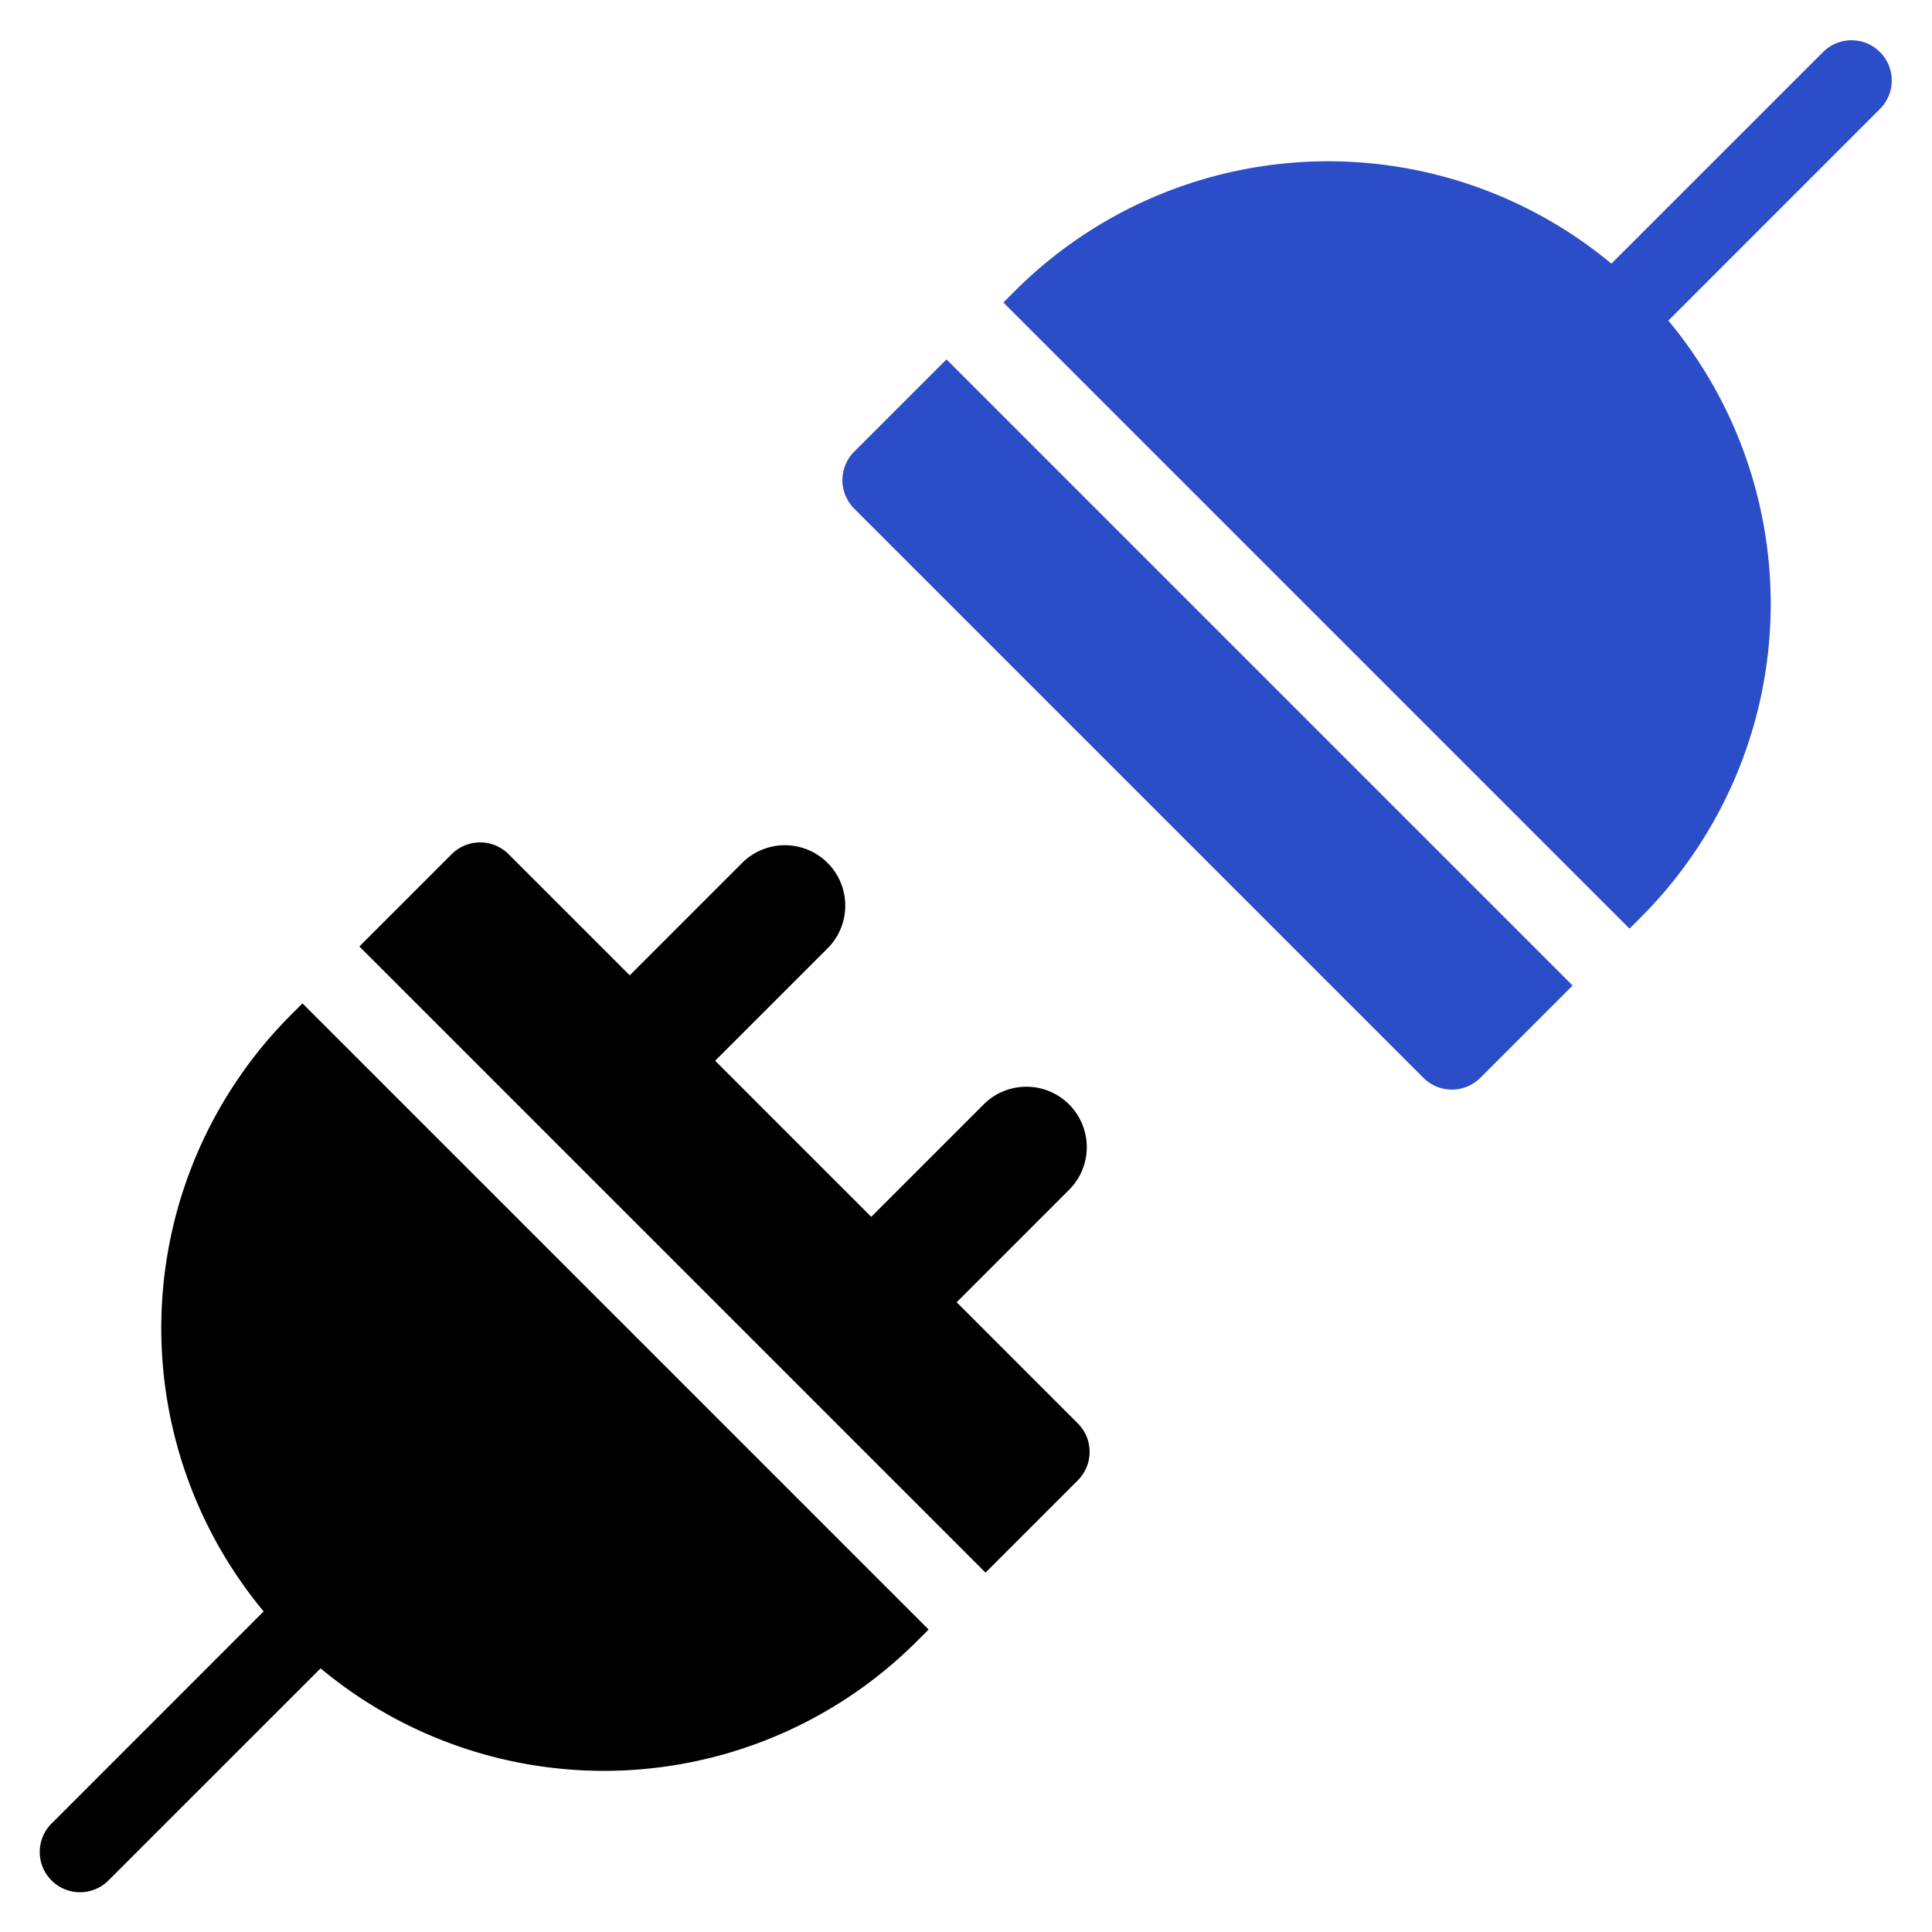 <svg xmlns="http://www.w3.org/2000/svg" width="48" height="48" viewBox="0 0 48 48"><g class="nc-icon-wrapper" fill="#2b4dc7"><path d="M24.485,39.071l2.293-2.293a1,1,0,0,0,0-1.414l-3.01-3.01,2.793-2.793a1.5,1.5,0,0,0-2.122-2.122l-2.793,2.793-3.878-3.878,2.793-2.793a1.5,1.5,0,0,0-2.122-2.122l-2.793,2.793-3.01-3.01a1,1,0,0,0-1.414,0L8.929,23.515Z" fill="#000000"></path><path d="M7.515,24.929l-.293.293A11.01,11.01,0,0,0,6.55,40.035L1.293,45.293a1,1,0,1,0,1.414,1.414L7.965,41.45a11,11,0,0,0,14.813-.672l.293-.293Z" fill="#000000"></path><path d="M23.515,8.929l-2.293,2.293a1,1,0,0,0,0,1.414L35.364,26.778a1,1,0,0,0,1.414,0l2.293-2.293Z" data-color="color-2"></path><path d="M46.707,1.293a1,1,0,0,0-1.414,0L40.035,6.55a11.01,11.01,0,0,0-14.813.672l-.293.293L40.485,23.071l.293-.293A11.01,11.01,0,0,0,41.45,7.965l5.257-5.258A1,1,0,0,0,46.707,1.293Z" data-color="color-2"></path></g></svg>